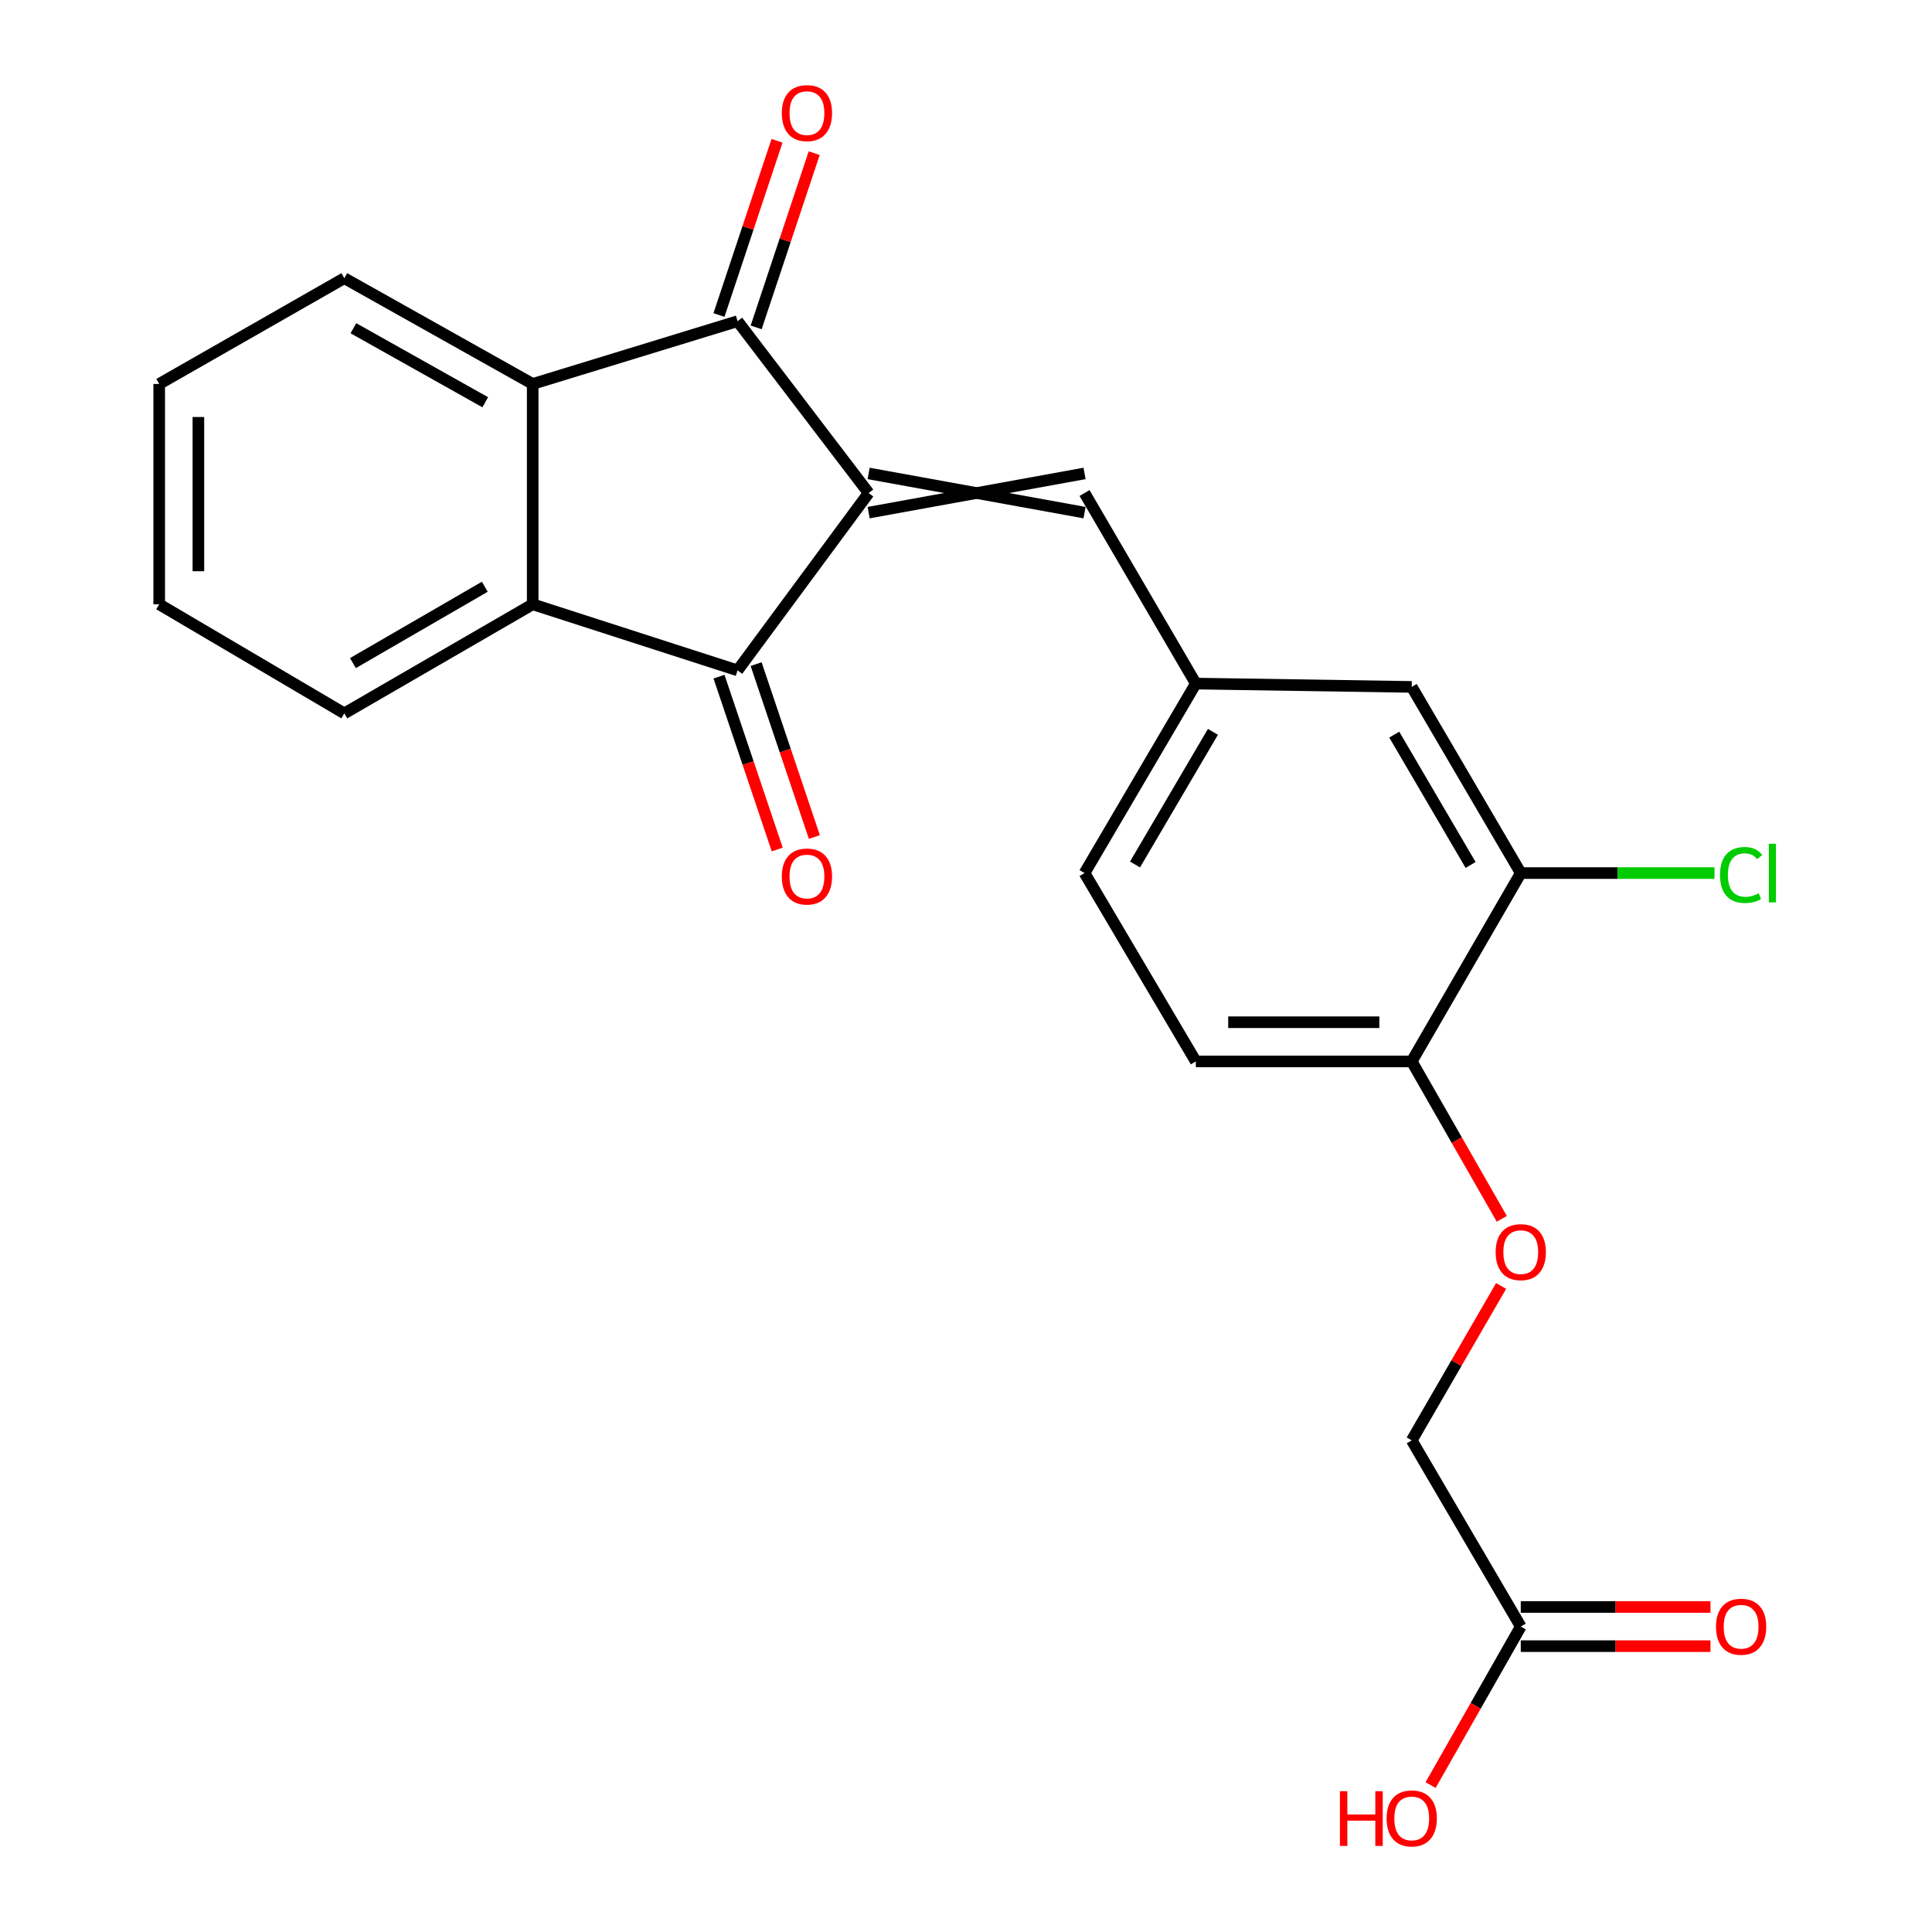 <?xml version='1.0' encoding='iso-8859-1'?>
<svg version='1.1' baseProfile='full'
              xmlns='http://www.w3.org/2000/svg'
                      xmlns:rdkit='http://www.rdkit.org/xml'
                      xmlns:xlink='http://www.w3.org/1999/xlink'
                  xml:space='preserve'
width='1000px' height='1000px' viewBox='0 0 1000 1000'>
<!-- END OF HEADER -->
<rect style='opacity:1.0;fill:#FFFFFF;stroke:none' width='1000' height='1000' x='0' y='0'> </rect>
<path class='bond-0' d='M 449.603,255.193 L 381.761,346.989' style='fill:none;fill-rule:evenodd;stroke:#000000;stroke-width:6px;stroke-linecap:butt;stroke-linejoin:miter;stroke-opacity:1' />
<path class='bond-1' d='M 449.603,255.193 L 381.761,166.247' style='fill:none;fill-rule:evenodd;stroke:#000000;stroke-width:6px;stroke-linecap:butt;stroke-linejoin:miter;stroke-opacity:1' />
<path class='bond-4' d='M 449.603,265.333 L 561.355,245.052' style='fill:none;fill-rule:evenodd;stroke:#000000;stroke-width:6px;stroke-linecap:butt;stroke-linejoin:miter;stroke-opacity:1' />
<path class='bond-4' d='M 449.603,245.052 L 561.355,265.333' style='fill:none;fill-rule:evenodd;stroke:#000000;stroke-width:6px;stroke-linecap:butt;stroke-linejoin:miter;stroke-opacity:1' />
<path class='bond-2' d='M 381.761,346.989 L 275.722,312.781' style='fill:none;fill-rule:evenodd;stroke:#000000;stroke-width:6px;stroke-linecap:butt;stroke-linejoin:miter;stroke-opacity:1' />
<path class='bond-9' d='M 372.151,350.226 L 387.221,394.967' style='fill:none;fill-rule:evenodd;stroke:#000000;stroke-width:6px;stroke-linecap:butt;stroke-linejoin:miter;stroke-opacity:1' />
<path class='bond-9' d='M 387.221,394.967 L 402.29,439.708' style='fill:none;fill-rule:evenodd;stroke:#FF0000;stroke-width:6px;stroke-linecap:butt;stroke-linejoin:miter;stroke-opacity:1' />
<path class='bond-9' d='M 391.372,343.752 L 406.441,388.493' style='fill:none;fill-rule:evenodd;stroke:#000000;stroke-width:6px;stroke-linecap:butt;stroke-linejoin:miter;stroke-opacity:1' />
<path class='bond-9' d='M 406.441,388.493 L 421.511,433.234' style='fill:none;fill-rule:evenodd;stroke:#FF0000;stroke-width:6px;stroke-linecap:butt;stroke-linejoin:miter;stroke-opacity:1' />
<path class='bond-3' d='M 381.761,166.247 L 275.722,198.731' style='fill:none;fill-rule:evenodd;stroke:#000000;stroke-width:6px;stroke-linecap:butt;stroke-linejoin:miter;stroke-opacity:1' />
<path class='bond-10' d='M 391.382,169.452 L 406.405,124.365' style='fill:none;fill-rule:evenodd;stroke:#000000;stroke-width:6px;stroke-linecap:butt;stroke-linejoin:miter;stroke-opacity:1' />
<path class='bond-10' d='M 406.405,124.365 L 421.428,79.278' style='fill:none;fill-rule:evenodd;stroke:#FF0000;stroke-width:6px;stroke-linecap:butt;stroke-linejoin:miter;stroke-opacity:1' />
<path class='bond-10' d='M 372.14,163.041 L 387.163,117.954' style='fill:none;fill-rule:evenodd;stroke:#000000;stroke-width:6px;stroke-linecap:butt;stroke-linejoin:miter;stroke-opacity:1' />
<path class='bond-10' d='M 387.163,117.954 L 402.186,72.867' style='fill:none;fill-rule:evenodd;stroke:#FF0000;stroke-width:6px;stroke-linecap:butt;stroke-linejoin:miter;stroke-opacity:1' />
<path class='bond-19' d='M 275.722,312.781 L 178.213,369.243' style='fill:none;fill-rule:evenodd;stroke:#000000;stroke-width:6px;stroke-linecap:butt;stroke-linejoin:miter;stroke-opacity:1' />
<path class='bond-19' d='M 250.933,303.699 L 182.676,343.222' style='fill:none;fill-rule:evenodd;stroke:#000000;stroke-width:6px;stroke-linecap:butt;stroke-linejoin:miter;stroke-opacity:1' />
<path class='bond-23' d='M 275.722,312.781 L 275.722,198.731' style='fill:none;fill-rule:evenodd;stroke:#000000;stroke-width:6px;stroke-linecap:butt;stroke-linejoin:miter;stroke-opacity:1' />
<path class='bond-20' d='M 275.722,198.731 L 178.213,143.993' style='fill:none;fill-rule:evenodd;stroke:#000000;stroke-width:6px;stroke-linecap:butt;stroke-linejoin:miter;stroke-opacity:1' />
<path class='bond-20' d='M 251.168,208.206 L 182.911,169.889' style='fill:none;fill-rule:evenodd;stroke:#000000;stroke-width:6px;stroke-linecap:butt;stroke-linejoin:miter;stroke-opacity:1' />
<path class='bond-6' d='M 561.355,255.193 L 618.955,353.818' style='fill:none;fill-rule:evenodd;stroke:#000000;stroke-width:6px;stroke-linecap:butt;stroke-linejoin:miter;stroke-opacity:1' />
<path class='bond-5' d='M 787.145,451.902 L 730.706,355.542' style='fill:none;fill-rule:evenodd;stroke:#000000;stroke-width:6px;stroke-linecap:butt;stroke-linejoin:miter;stroke-opacity:1' />
<path class='bond-5' d='M 761.179,447.698 L 721.671,380.246' style='fill:none;fill-rule:evenodd;stroke:#000000;stroke-width:6px;stroke-linecap:butt;stroke-linejoin:miter;stroke-opacity:1' />
<path class='bond-16' d='M 787.145,451.902 L 837.285,451.902' style='fill:none;fill-rule:evenodd;stroke:#000000;stroke-width:6px;stroke-linecap:butt;stroke-linejoin:miter;stroke-opacity:1' />
<path class='bond-16' d='M 837.285,451.902 L 887.424,451.902' style='fill:none;fill-rule:evenodd;stroke:#00CC00;stroke-width:6px;stroke-linecap:butt;stroke-linejoin:miter;stroke-opacity:1' />
<path class='bond-25' d='M 787.145,451.902 L 730.706,549.389' style='fill:none;fill-rule:evenodd;stroke:#000000;stroke-width:6px;stroke-linecap:butt;stroke-linejoin:miter;stroke-opacity:1' />
<path class='bond-11' d='M 618.955,353.818 L 730.706,355.542' style='fill:none;fill-rule:evenodd;stroke:#000000;stroke-width:6px;stroke-linecap:butt;stroke-linejoin:miter;stroke-opacity:1' />
<path class='bond-17' d='M 618.955,353.818 L 561.355,451.902' style='fill:none;fill-rule:evenodd;stroke:#000000;stroke-width:6px;stroke-linecap:butt;stroke-linejoin:miter;stroke-opacity:1' />
<path class='bond-17' d='M 627.804,378.801 L 587.484,447.459' style='fill:none;fill-rule:evenodd;stroke:#000000;stroke-width:6px;stroke-linecap:butt;stroke-linejoin:miter;stroke-opacity:1' />
<path class='bond-7' d='M 787.145,841.906 L 730.706,745.534' style='fill:none;fill-rule:evenodd;stroke:#000000;stroke-width:6px;stroke-linecap:butt;stroke-linejoin:miter;stroke-opacity:1' />
<path class='bond-13' d='M 787.145,852.046 L 836.245,852.046' style='fill:none;fill-rule:evenodd;stroke:#000000;stroke-width:6px;stroke-linecap:butt;stroke-linejoin:miter;stroke-opacity:1' />
<path class='bond-13' d='M 836.245,852.046 L 885.344,852.046' style='fill:none;fill-rule:evenodd;stroke:#FF0000;stroke-width:6px;stroke-linecap:butt;stroke-linejoin:miter;stroke-opacity:1' />
<path class='bond-13' d='M 787.145,831.765 L 836.245,831.765' style='fill:none;fill-rule:evenodd;stroke:#000000;stroke-width:6px;stroke-linecap:butt;stroke-linejoin:miter;stroke-opacity:1' />
<path class='bond-13' d='M 836.245,831.765 L 885.344,831.765' style='fill:none;fill-rule:evenodd;stroke:#FF0000;stroke-width:6px;stroke-linecap:butt;stroke-linejoin:miter;stroke-opacity:1' />
<path class='bond-18' d='M 787.145,841.906 L 763.81,882.93' style='fill:none;fill-rule:evenodd;stroke:#000000;stroke-width:6px;stroke-linecap:butt;stroke-linejoin:miter;stroke-opacity:1' />
<path class='bond-18' d='M 763.81,882.93 L 740.475,923.954' style='fill:none;fill-rule:evenodd;stroke:#FF0000;stroke-width:6px;stroke-linecap:butt;stroke-linejoin:miter;stroke-opacity:1' />
<path class='bond-8' d='M 730.706,549.389 L 618.955,549.389' style='fill:none;fill-rule:evenodd;stroke:#000000;stroke-width:6px;stroke-linecap:butt;stroke-linejoin:miter;stroke-opacity:1' />
<path class='bond-8' d='M 713.943,529.107 L 635.717,529.107' style='fill:none;fill-rule:evenodd;stroke:#000000;stroke-width:6px;stroke-linecap:butt;stroke-linejoin:miter;stroke-opacity:1' />
<path class='bond-12' d='M 730.706,549.389 L 754.016,590.126' style='fill:none;fill-rule:evenodd;stroke:#000000;stroke-width:6px;stroke-linecap:butt;stroke-linejoin:miter;stroke-opacity:1' />
<path class='bond-12' d='M 754.016,590.126 L 777.326,630.864' style='fill:none;fill-rule:evenodd;stroke:#FF0000;stroke-width:6px;stroke-linecap:butt;stroke-linejoin:miter;stroke-opacity:1' />
<path class='bond-15' d='M 776.972,665.601 L 753.839,705.568' style='fill:none;fill-rule:evenodd;stroke:#FF0000;stroke-width:6px;stroke-linecap:butt;stroke-linejoin:miter;stroke-opacity:1' />
<path class='bond-15' d='M 753.839,705.568 L 730.706,745.534' style='fill:none;fill-rule:evenodd;stroke:#000000;stroke-width:6px;stroke-linecap:butt;stroke-linejoin:miter;stroke-opacity:1' />
<path class='bond-14' d='M 618.955,549.389 L 561.355,451.902' style='fill:none;fill-rule:evenodd;stroke:#000000;stroke-width:6px;stroke-linecap:butt;stroke-linejoin:miter;stroke-opacity:1' />
<path class='bond-22' d='M 178.213,369.243 L 82.405,312.781' style='fill:none;fill-rule:evenodd;stroke:#000000;stroke-width:6px;stroke-linecap:butt;stroke-linejoin:miter;stroke-opacity:1' />
<path class='bond-21' d='M 178.213,143.993 L 82.405,198.731' style='fill:none;fill-rule:evenodd;stroke:#000000;stroke-width:6px;stroke-linecap:butt;stroke-linejoin:miter;stroke-opacity:1' />
<path class='bond-24' d='M 82.405,198.731 L 82.405,312.781' style='fill:none;fill-rule:evenodd;stroke:#000000;stroke-width:6px;stroke-linecap:butt;stroke-linejoin:miter;stroke-opacity:1' />
<path class='bond-24' d='M 102.686,215.838 L 102.686,295.674' style='fill:none;fill-rule:evenodd;stroke:#000000;stroke-width:6px;stroke-linecap:butt;stroke-linejoin:miter;stroke-opacity:1' />
<path  class='atom-10' d='M 404.671 453.683
Q 404.671 446.883, 408.031 443.083
Q 411.391 439.283, 417.671 439.283
Q 423.951 439.283, 427.311 443.083
Q 430.671 446.883, 430.671 453.683
Q 430.671 460.563, 427.271 464.483
Q 423.871 468.363, 417.671 468.363
Q 411.431 468.363, 408.031 464.483
Q 404.671 460.603, 404.671 453.683
M 417.671 465.163
Q 421.991 465.163, 424.311 462.283
Q 426.671 459.363, 426.671 453.683
Q 426.671 448.123, 424.311 445.323
Q 421.991 442.483, 417.671 442.483
Q 413.351 442.483, 410.991 445.283
Q 408.671 448.083, 408.671 453.683
Q 408.671 459.403, 410.991 462.283
Q 413.351 465.163, 417.671 465.163
' fill='#FF0000'/>
<path  class='atom-11' d='M 404.671 58.552
Q 404.671 51.752, 408.031 47.952
Q 411.391 44.152, 417.671 44.152
Q 423.951 44.152, 427.311 47.952
Q 430.671 51.752, 430.671 58.552
Q 430.671 65.432, 427.271 69.352
Q 423.871 73.232, 417.671 73.232
Q 411.431 73.232, 408.031 69.352
Q 404.671 65.472, 404.671 58.552
M 417.671 70.032
Q 421.991 70.032, 424.311 67.152
Q 426.671 64.232, 426.671 58.552
Q 426.671 52.992, 424.311 50.192
Q 421.991 47.352, 417.671 47.352
Q 413.351 47.352, 410.991 50.152
Q 408.671 52.952, 408.671 58.552
Q 408.671 64.272, 410.991 67.152
Q 413.351 70.032, 417.671 70.032
' fill='#FF0000'/>
<path  class='atom-13' d='M 774.145 648.105
Q 774.145 641.305, 777.505 637.505
Q 780.865 633.705, 787.145 633.705
Q 793.425 633.705, 796.785 637.505
Q 800.145 641.305, 800.145 648.105
Q 800.145 654.985, 796.745 658.905
Q 793.345 662.785, 787.145 662.785
Q 780.905 662.785, 777.505 658.905
Q 774.145 655.025, 774.145 648.105
M 787.145 659.585
Q 791.465 659.585, 793.785 656.705
Q 796.145 653.785, 796.145 648.105
Q 796.145 642.545, 793.785 639.745
Q 791.465 636.905, 787.145 636.905
Q 782.825 636.905, 780.465 639.705
Q 778.145 642.505, 778.145 648.105
Q 778.145 653.825, 780.465 656.705
Q 782.825 659.585, 787.145 659.585
' fill='#FF0000'/>
<path  class='atom-14' d='M 888.196 841.986
Q 888.196 835.186, 891.556 831.386
Q 894.916 827.586, 901.196 827.586
Q 907.476 827.586, 910.836 831.386
Q 914.196 835.186, 914.196 841.986
Q 914.196 848.866, 910.796 852.786
Q 907.396 856.666, 901.196 856.666
Q 894.956 856.666, 891.556 852.786
Q 888.196 848.906, 888.196 841.986
M 901.196 853.466
Q 905.516 853.466, 907.836 850.586
Q 910.196 847.666, 910.196 841.986
Q 910.196 836.426, 907.836 833.626
Q 905.516 830.786, 901.196 830.786
Q 896.876 830.786, 894.516 833.586
Q 892.196 836.386, 892.196 841.986
Q 892.196 847.706, 894.516 850.586
Q 896.876 853.466, 901.196 853.466
' fill='#FF0000'/>
<path  class='atom-17' d='M 890.276 452.882
Q 890.276 445.842, 893.556 442.162
Q 896.876 438.442, 903.156 438.442
Q 908.996 438.442, 912.116 442.562
L 909.476 444.722
Q 907.196 441.722, 903.156 441.722
Q 898.876 441.722, 896.596 444.602
Q 894.356 447.442, 894.356 452.882
Q 894.356 458.482, 896.676 461.362
Q 899.036 464.242, 903.596 464.242
Q 906.716 464.242, 910.356 462.362
L 911.476 465.362
Q 909.996 466.322, 907.756 466.882
Q 905.516 467.442, 903.036 467.442
Q 896.876 467.442, 893.556 463.682
Q 890.276 459.922, 890.276 452.882
' fill='#00CC00'/>
<path  class='atom-17' d='M 915.556 436.722
L 919.236 436.722
L 919.236 467.082
L 915.556 467.082
L 915.556 436.722
' fill='#00CC00'/>
<path  class='atom-19' d='M 693.546 927.128
L 697.386 927.128
L 697.386 939.168
L 711.866 939.168
L 711.866 927.128
L 715.706 927.128
L 715.706 955.448
L 711.866 955.448
L 711.866 942.368
L 697.386 942.368
L 697.386 955.448
L 693.546 955.448
L 693.546 927.128
' fill='#FF0000'/>
<path  class='atom-19' d='M 717.706 941.208
Q 717.706 934.408, 721.066 930.608
Q 724.426 926.808, 730.706 926.808
Q 736.986 926.808, 740.346 930.608
Q 743.706 934.408, 743.706 941.208
Q 743.706 948.088, 740.306 952.008
Q 736.906 955.888, 730.706 955.888
Q 724.466 955.888, 721.066 952.008
Q 717.706 948.128, 717.706 941.208
M 730.706 952.688
Q 735.026 952.688, 737.346 949.808
Q 739.706 946.888, 739.706 941.208
Q 739.706 935.648, 737.346 932.848
Q 735.026 930.008, 730.706 930.008
Q 726.386 930.008, 724.026 932.808
Q 721.706 935.608, 721.706 941.208
Q 721.706 946.928, 724.026 949.808
Q 726.386 952.688, 730.706 952.688
' fill='#FF0000'/>
</svg>

